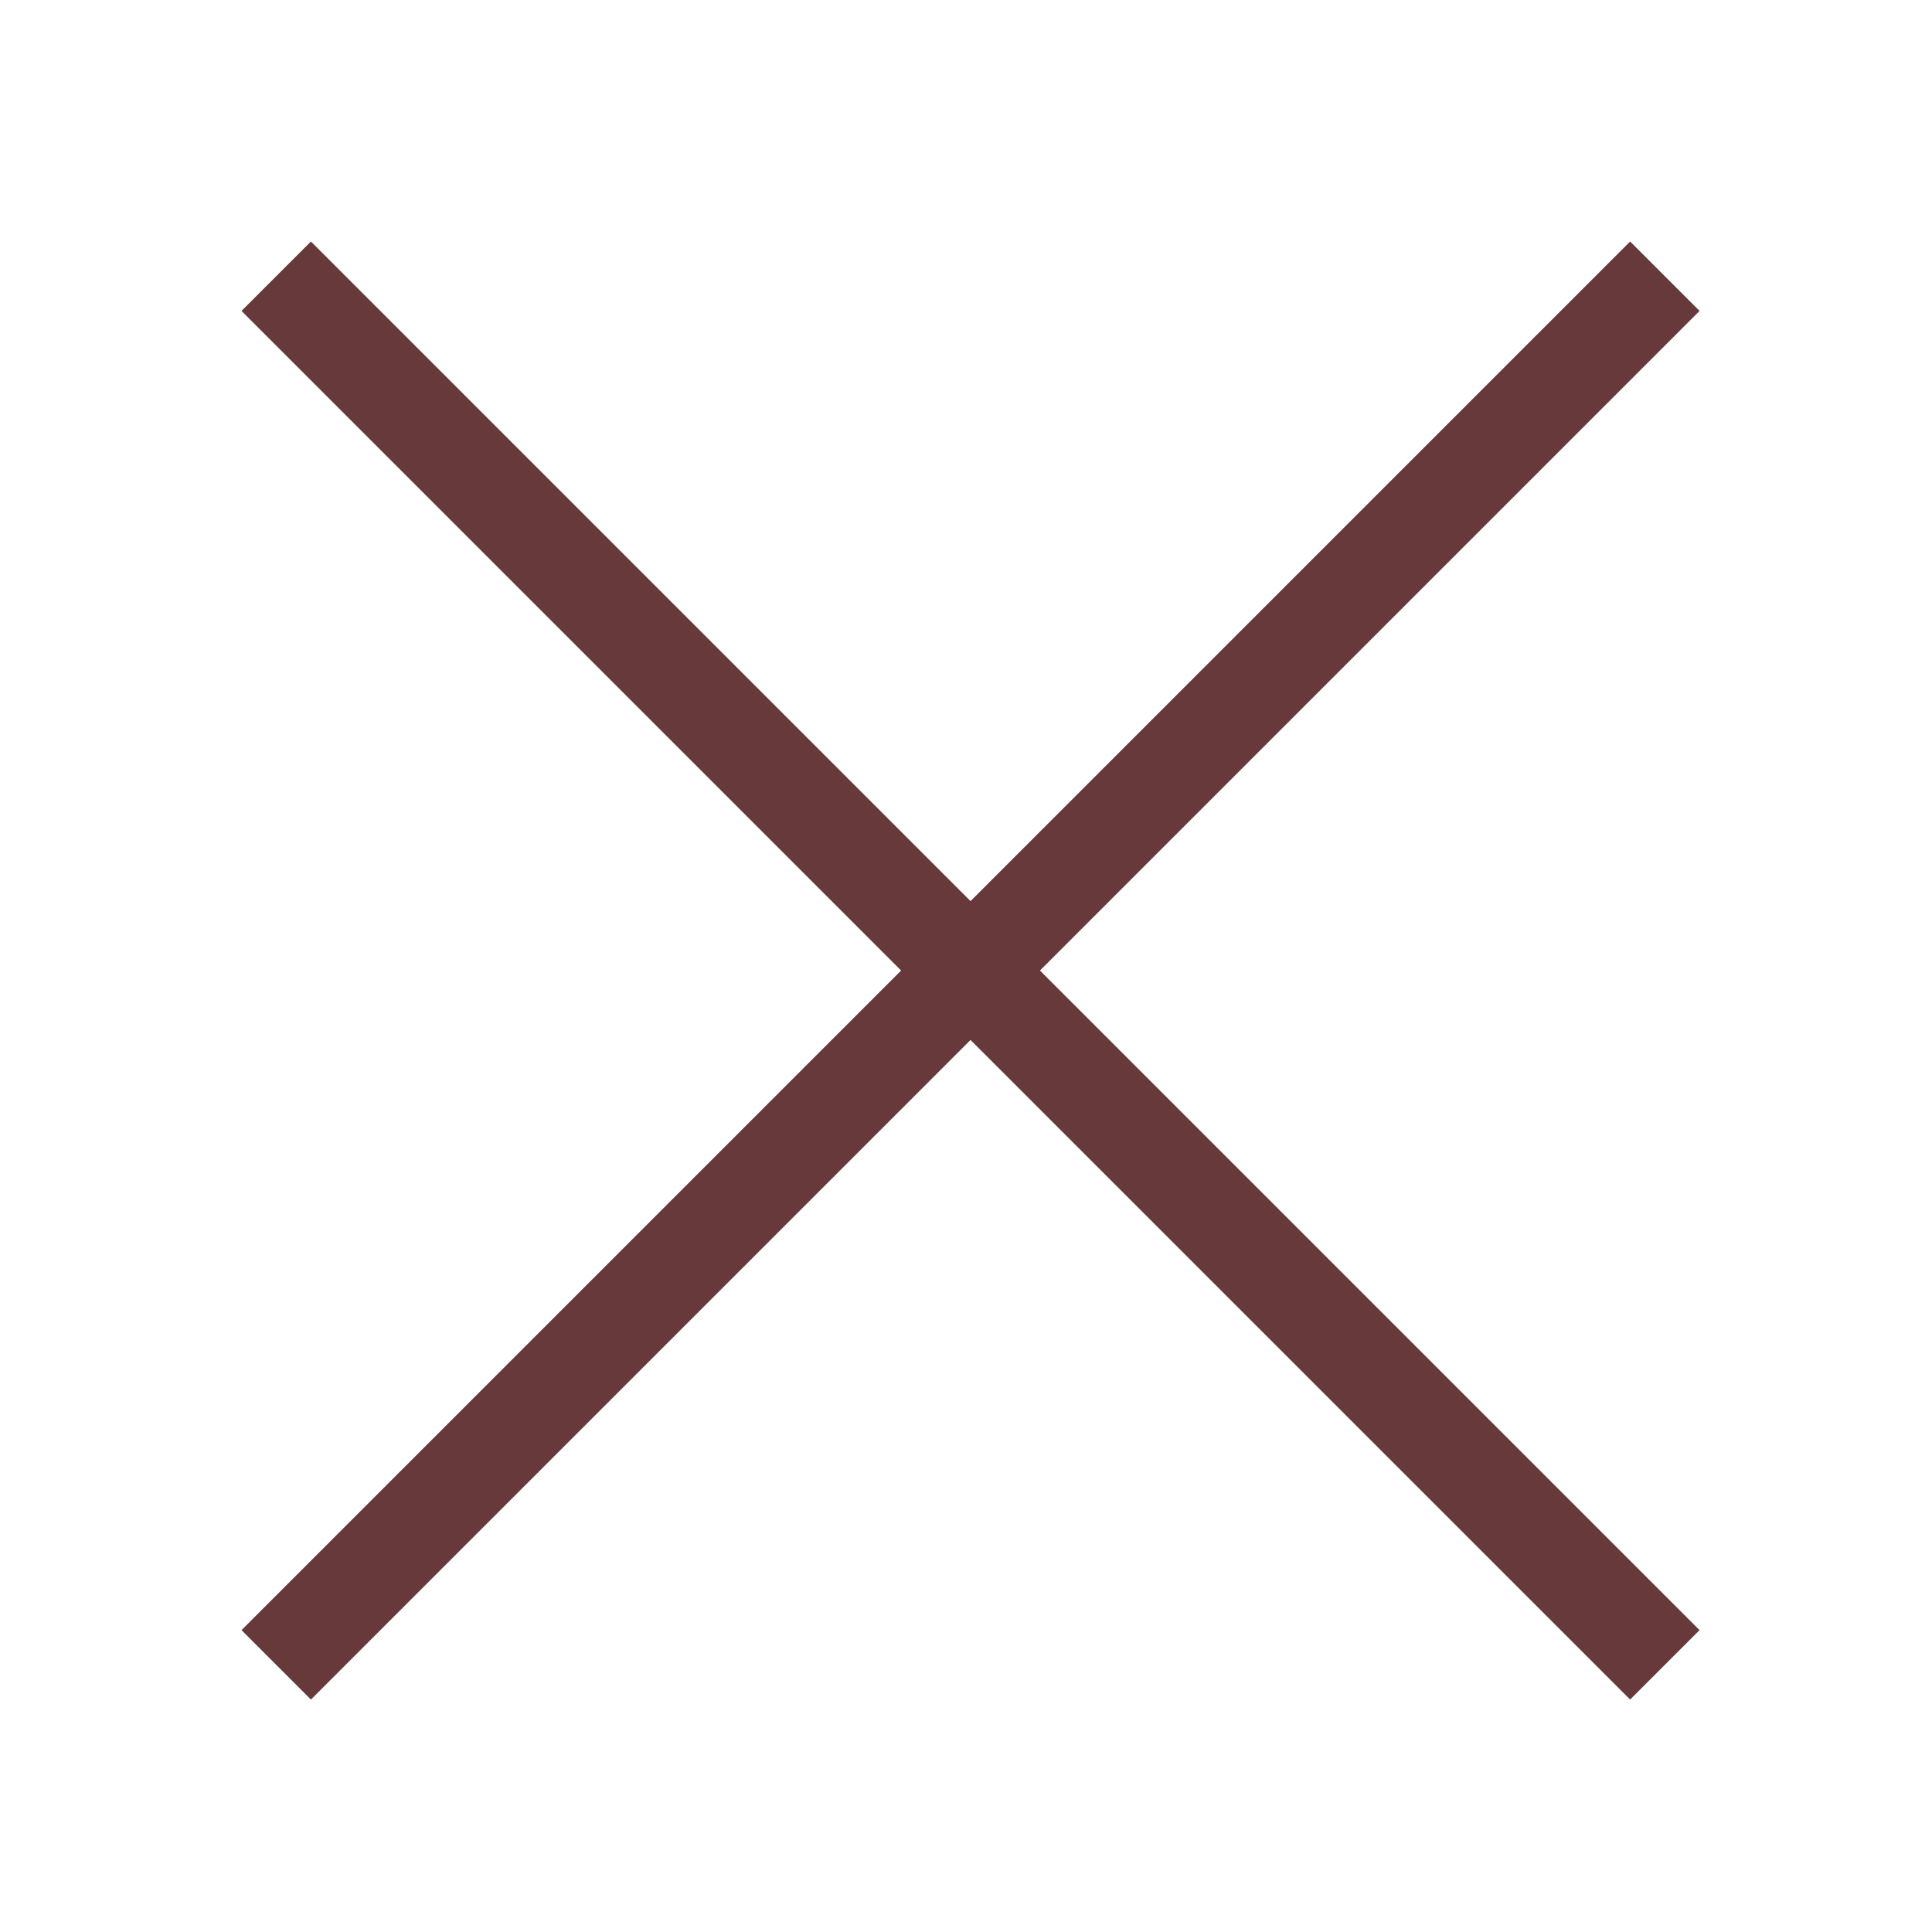 <svg id="Layer_1" style="enable-background:new 0 0 64 64;" version="1.1" viewBox="0 0 64 64" xml:space="preserve" xmlns="http://www.w3.org/2000/svg" xmlns:xlink="http://www.w3.org/1999/xlink"><style type="text/css">
	.st0{fill:#134563;}
</style><g><g id="Icon-Close" transform="translate(381, 231)"><polyline id="Fill-16" points="-370.7,-174.7 -373,-177 -327,-223 -324.7,-220.7 -370.7,-174.7    " fill="#67393a" opacity="1" original-fill="#134563"></polyline><polyline id="Fill-17" points="-327,-174.7 -373,-220.7 -370.7,-223 -324.7,-177 -327,-174.7    " fill="#67393a" opacity="1" original-fill="#134563"></polyline></g></g></svg>